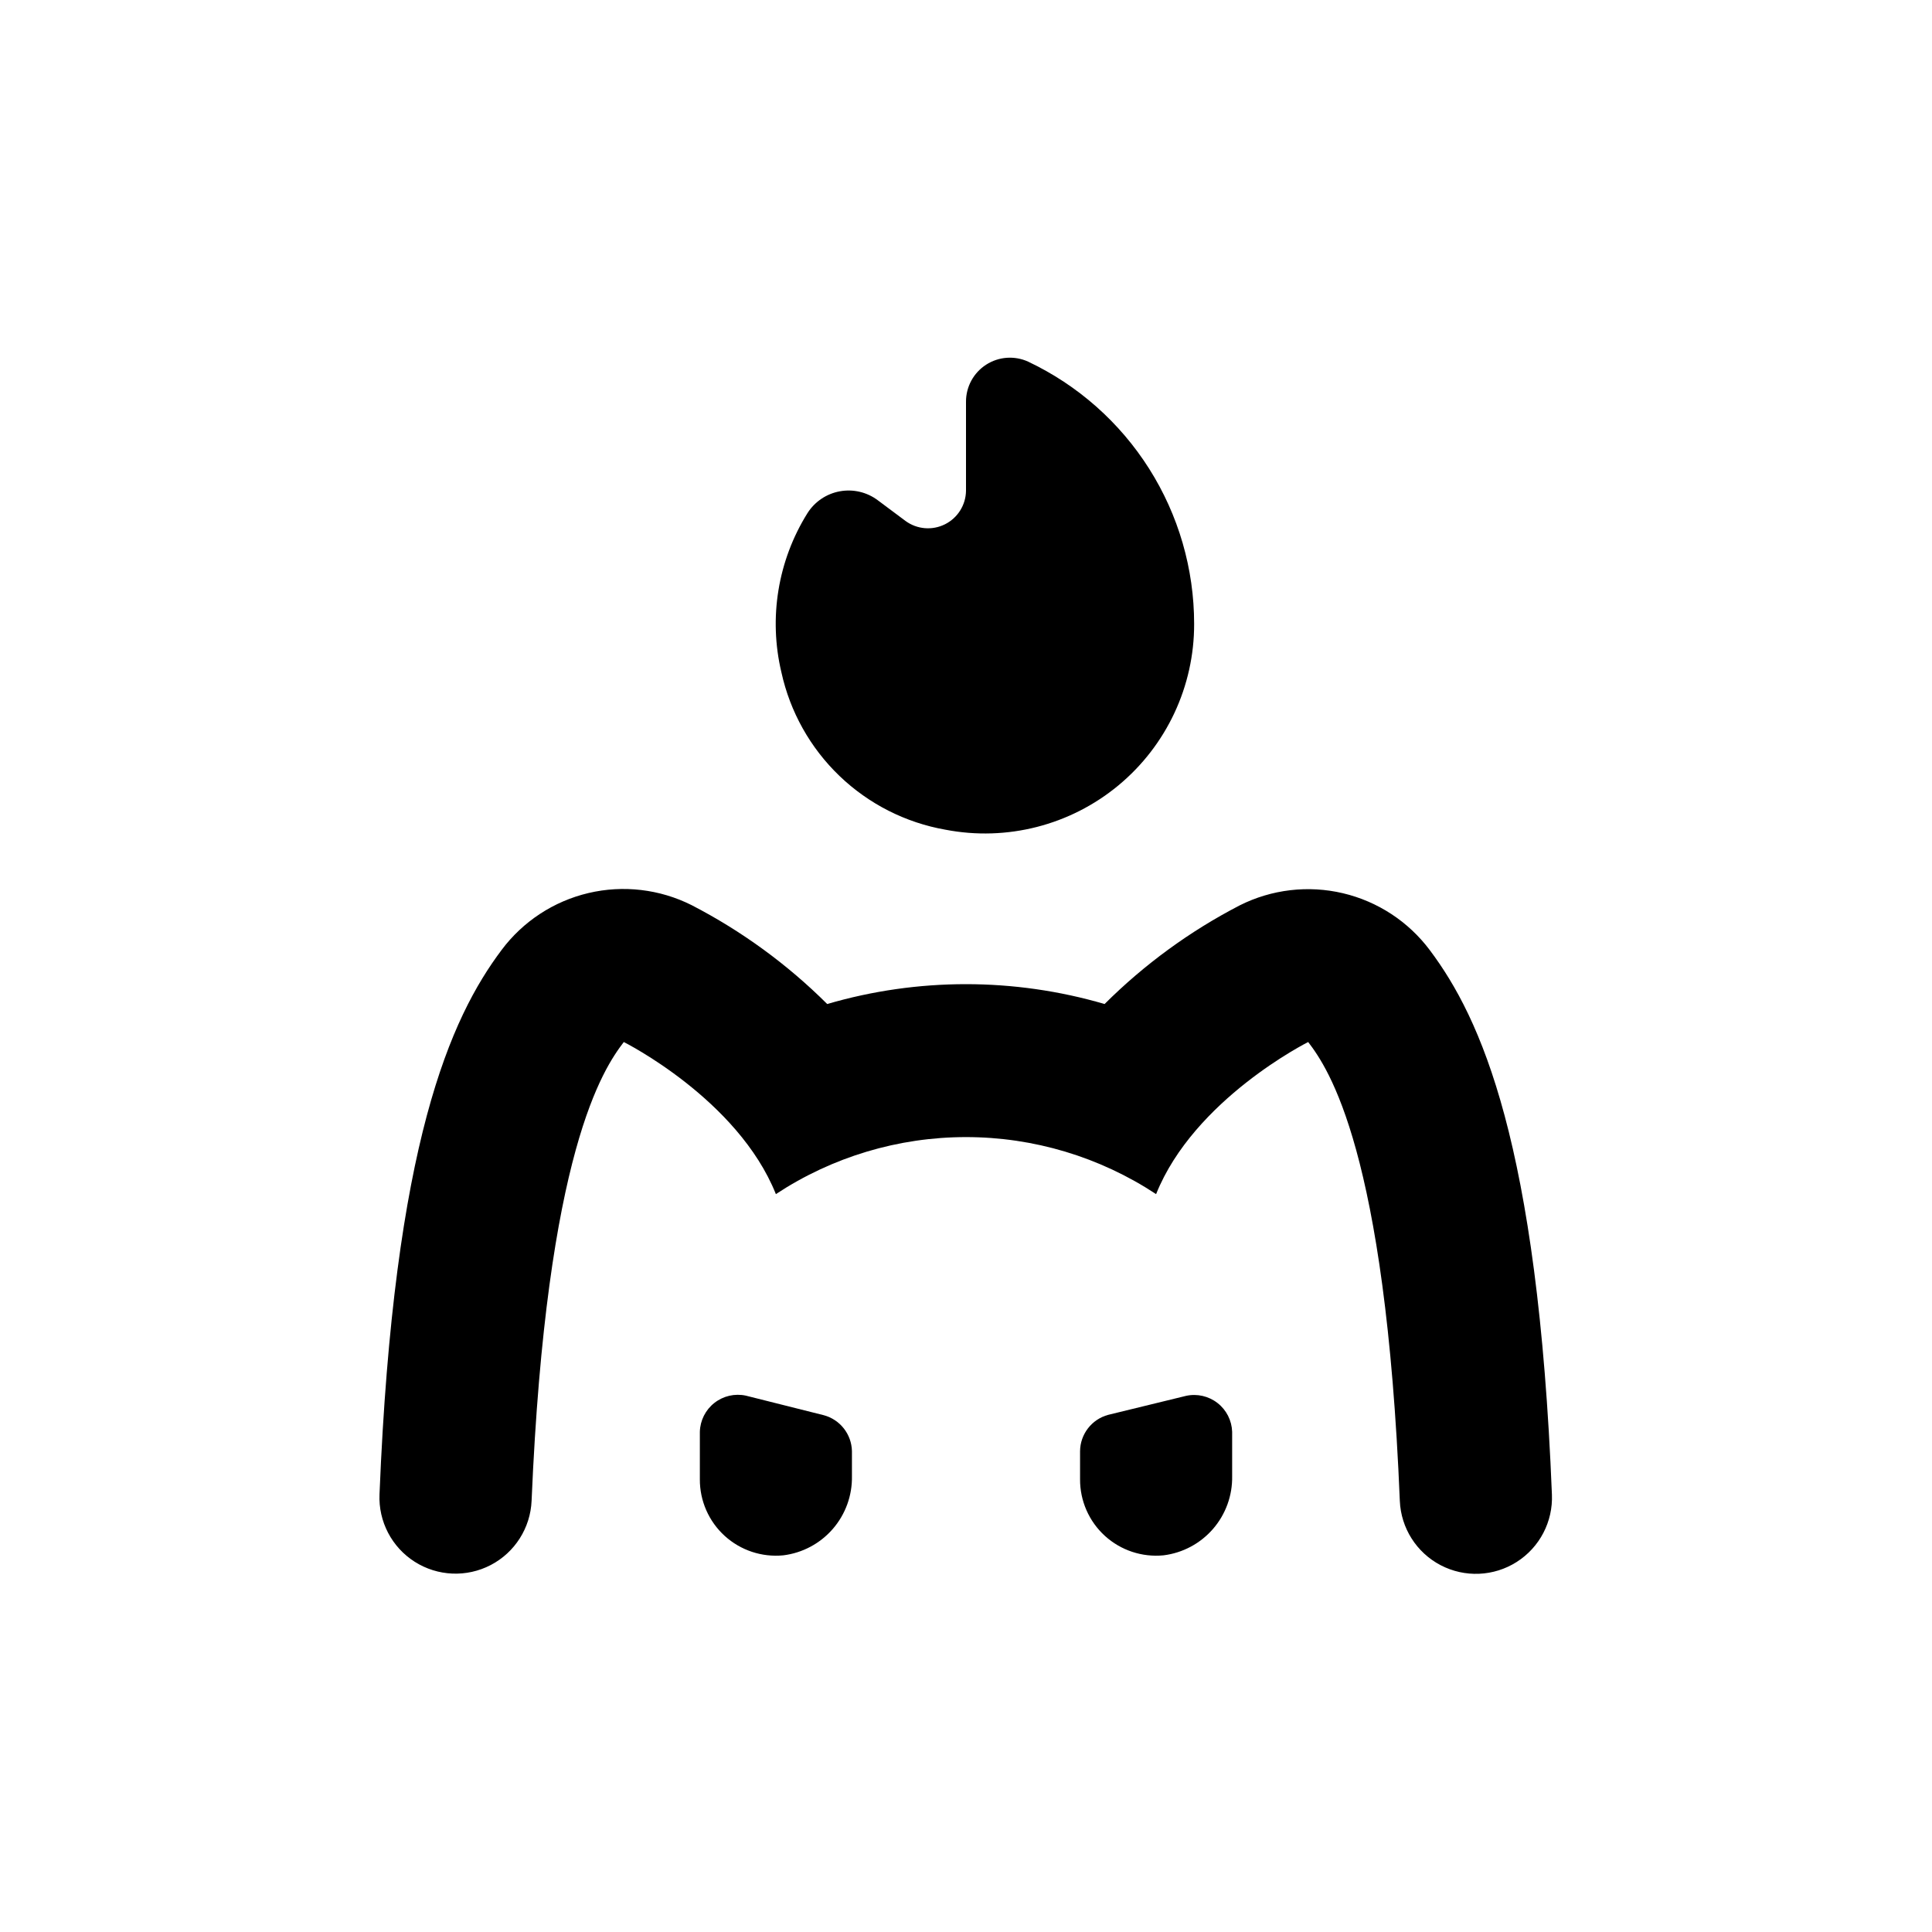 <?xml version="1.0" encoding="UTF-8"?>
<!-- Uploaded to: SVG Repo, www.svgrepo.com, Generator: SVG Repo Mixer Tools -->
<svg fill="#000000" width="800px" height="800px" version="1.1" viewBox="144 144 512 512" xmlns="http://www.w3.org/2000/svg">
 <g>
  <path d="m394.56 363.88c16.258 3.133 33.066-1.172 45.82-11.734 12.754-10.559 20.121-26.27 20.078-42.828-0.004-14.555-4.137-28.812-11.926-41.113-7.785-12.297-18.902-22.133-32.059-28.363-3.609-1.648-7.812-1.344-11.145 0.809-3.336 2.152-5.344 5.856-5.328 9.824v23.578c-0.047 3.769-2.195 7.199-5.57 8.887s-7.406 1.348-10.453-0.875l-7.356-5.492c-2.879-2.16-6.531-3.019-10.07-2.367-3.539 0.648-6.648 2.75-8.57 5.793-7.844 12.566-10.332 27.754-6.902 42.168 2.297 10.48 7.656 20.043 15.395 27.469 7.742 7.43 17.52 12.387 28.086 14.246z"/>
  <path d="m514.97 541.77c0.305 7.199 4.43 13.691 10.816 17.023 6.391 3.336 14.07 3.012 20.152-0.855 6.082-3.863 9.641-10.68 9.336-17.879-3.727-93.305-18.895-126.3-32.344-144.24-5.668-7.582-13.82-12.926-23.031-15.102-9.211-2.176-18.895-1.035-27.352 3.211-13.207 6.836-25.289 15.652-35.82 26.148-24-7.016-49.508-7.016-73.508 0-10.559-10.52-22.676-19.355-35.922-26.199-8.457-4.246-18.137-5.383-27.352-3.211-9.211 2.176-17.363 7.519-23.027 15.102-13.453 17.938-28.566 50.934-32.344 144.24-0.309 7.199 3.25 14.016 9.332 17.879 6.082 3.867 13.766 4.191 20.152 0.859 6.391-3.336 10.512-9.828 10.82-17.027 3.93-92.699 19.094-114.57 24.434-121.57 0 0 30.23 15.113 40.305 40.305 14.953-9.859 32.473-15.113 50.383-15.113s35.426 5.254 50.379 15.113c10.078-25.191 40.305-40.305 40.305-40.305 5.34 7 20.504 28.867 24.285 121.62z"/>
  <path d="m341.66 513.86c-2.926-0.629-5.984 0.074-8.34 1.926-2.359 1.848-3.769 4.652-3.852 7.648v12.594c-0.027 5.703 2.363 11.152 6.578 14.992 4.219 3.84 9.863 5.715 15.539 5.16 5.094-0.633 9.77-3.133 13.129-7.012 3.359-3.879 5.16-8.867 5.059-13.996v-6.602c-0.094-4.477-3.129-8.359-7.457-9.523z"/>
  <path d="m458.34 513.91-20.656 5.039c-4.359 1.172-7.41 5.106-7.457 9.621v7.457c-0.027 5.703 2.363 11.152 6.578 14.992 4.219 3.84 9.863 5.715 15.539 5.16 5.094-0.633 9.77-3.133 13.129-7.012 3.359-3.879 5.16-8.867 5.059-13.996v-11.738c-0.098-2.988-1.516-5.777-3.867-7.613-2.356-1.84-5.402-2.539-8.324-1.91z"/>
 </g>
</svg>